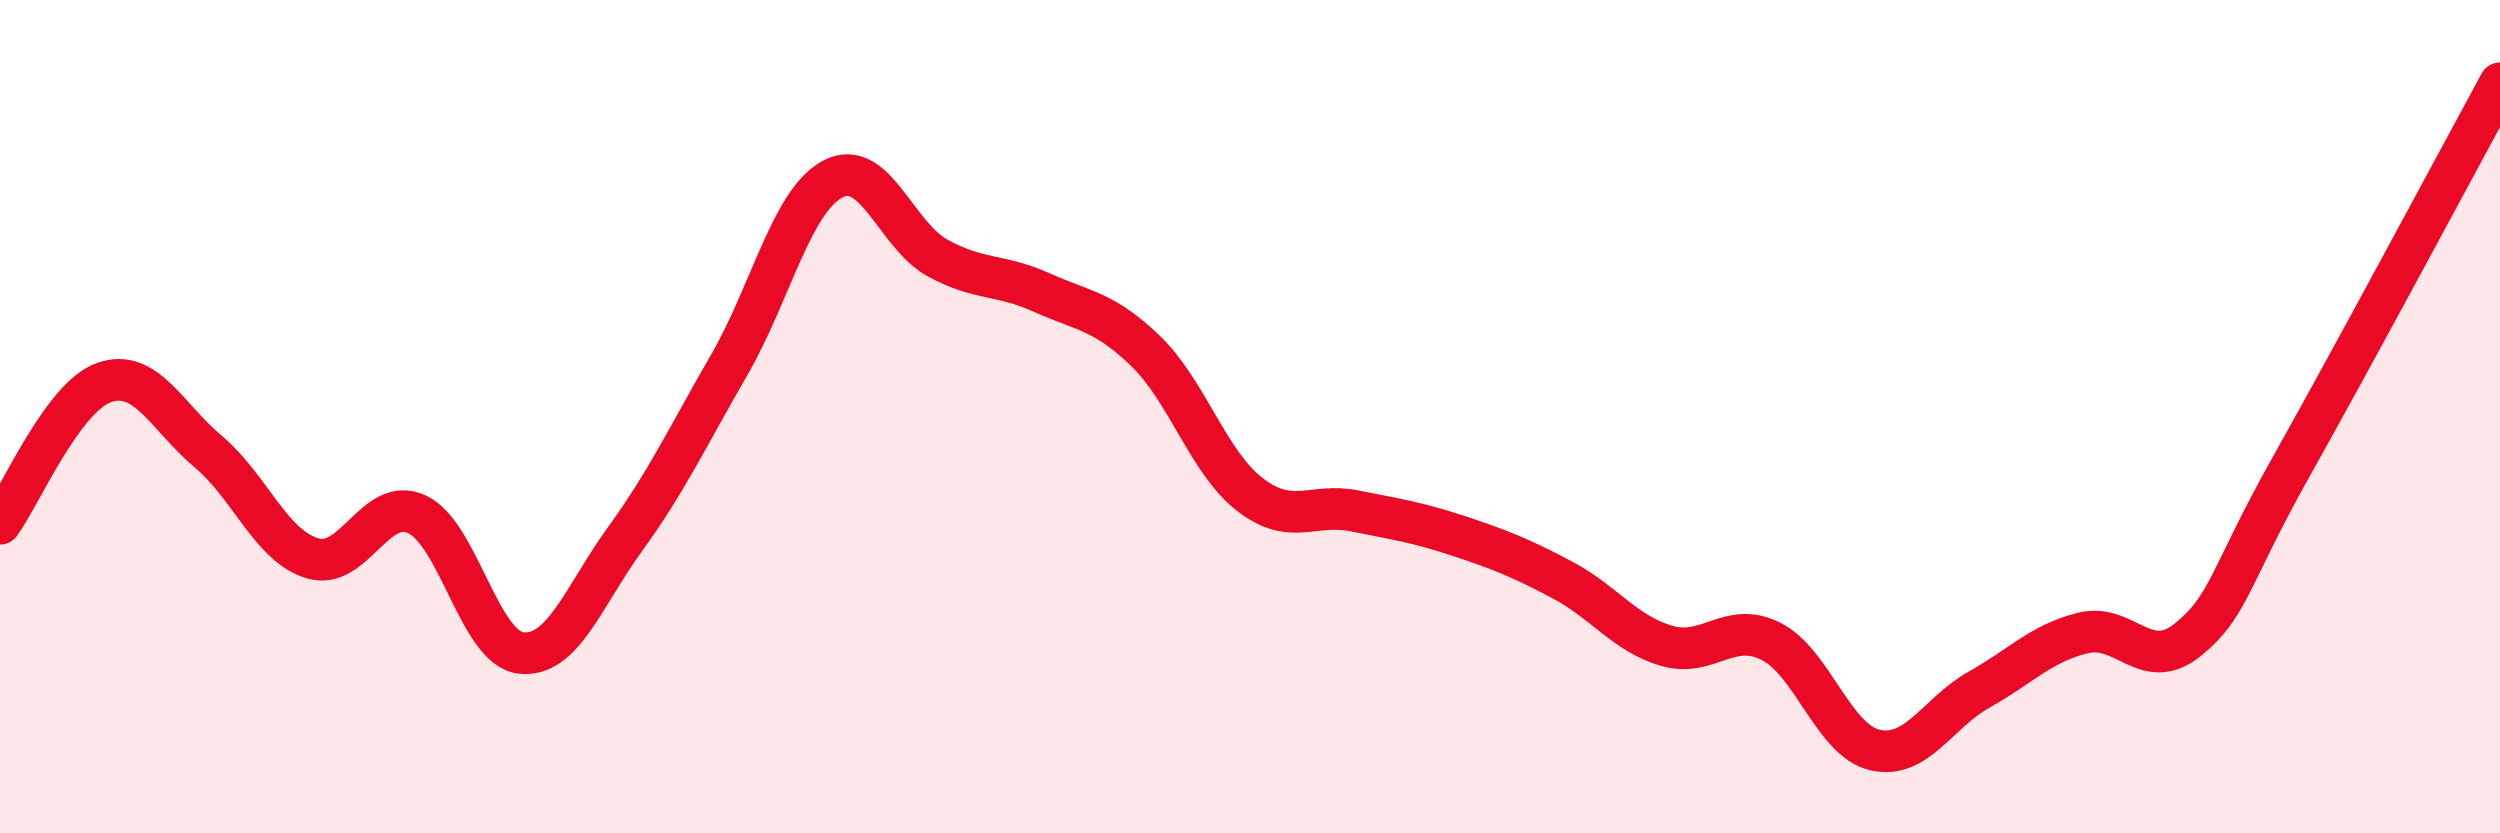 
    <svg width="60" height="20" viewBox="0 0 60 20" xmlns="http://www.w3.org/2000/svg">
      <path
        d="M 0,12.57 C 0.5,11.89 1.5,9.53 2.5,9.18 C 3.5,8.83 4,10 5,10.84 C 6,11.68 6.5,13.1 7.5,13.4 C 8.5,13.7 9,11.89 10,12.34 C 11,12.79 11.5,15.55 12.5,15.67 C 13.5,15.79 14,14.32 15,12.94 C 16,11.56 16.5,10.49 17.5,8.76 C 18.5,7.03 19,4.8 20,4.29 C 21,3.78 21.5,5.64 22.5,6.19 C 23.5,6.74 24,6.57 25,7.02 C 26,7.47 26.5,7.46 27.5,8.43 C 28.5,9.4 29,11.1 30,11.87 C 31,12.64 31.5,12.06 32.5,12.26 C 33.5,12.46 34,12.53 35,12.86 C 36,13.19 36.5,13.39 37.5,13.92 C 38.5,14.45 39,15.21 40,15.5 C 41,15.79 41.5,14.89 42.5,15.39 C 43.5,15.89 44,17.77 45,18 C 46,18.23 46.5,17.11 47.5,16.55 C 48.5,15.99 49,15.43 50,15.19 C 51,14.95 51.5,16.16 52.5,15.36 C 53.5,14.56 53.5,13.85 55,11.18 C 56.5,8.51 59,3.84 60,2L60 20L0 20Z"
        fill="#EB0A25"
        opacity="0.1"
        stroke-linecap="round"
        stroke-linejoin="round"
      />
      <path
        d="M 0,12.57 C 0.5,11.89 1.5,9.53 2.5,9.18 C 3.5,8.83 4,10 5,10.84 C 6,11.68 6.5,13.1 7.5,13.4 C 8.5,13.7 9,11.89 10,12.34 C 11,12.79 11.5,15.55 12.5,15.67 C 13.5,15.79 14,14.32 15,12.94 C 16,11.56 16.5,10.49 17.5,8.76 C 18.5,7.03 19,4.8 20,4.29 C 21,3.78 21.5,5.64 22.5,6.19 C 23.5,6.74 24,6.57 25,7.02 C 26,7.47 26.5,7.46 27.5,8.43 C 28.5,9.4 29,11.1 30,11.87 C 31,12.64 31.5,12.06 32.5,12.26 C 33.5,12.46 34,12.53 35,12.86 C 36,13.19 36.5,13.39 37.5,13.92 C 38.5,14.45 39,15.21 40,15.5 C 41,15.79 41.5,14.89 42.5,15.39 C 43.5,15.89 44,17.77 45,18 C 46,18.23 46.5,17.11 47.5,16.55 C 48.5,15.99 49,15.43 50,15.19 C 51,14.95 51.5,16.16 52.5,15.36 C 53.5,14.56 53.5,13.85 55,11.18 C 56.5,8.51 59,3.84 60,2"
        stroke="#EB0A25"
        stroke-width="1"
        fill="none"
        stroke-linecap="round"
        stroke-linejoin="round"
      />
    </svg>
  